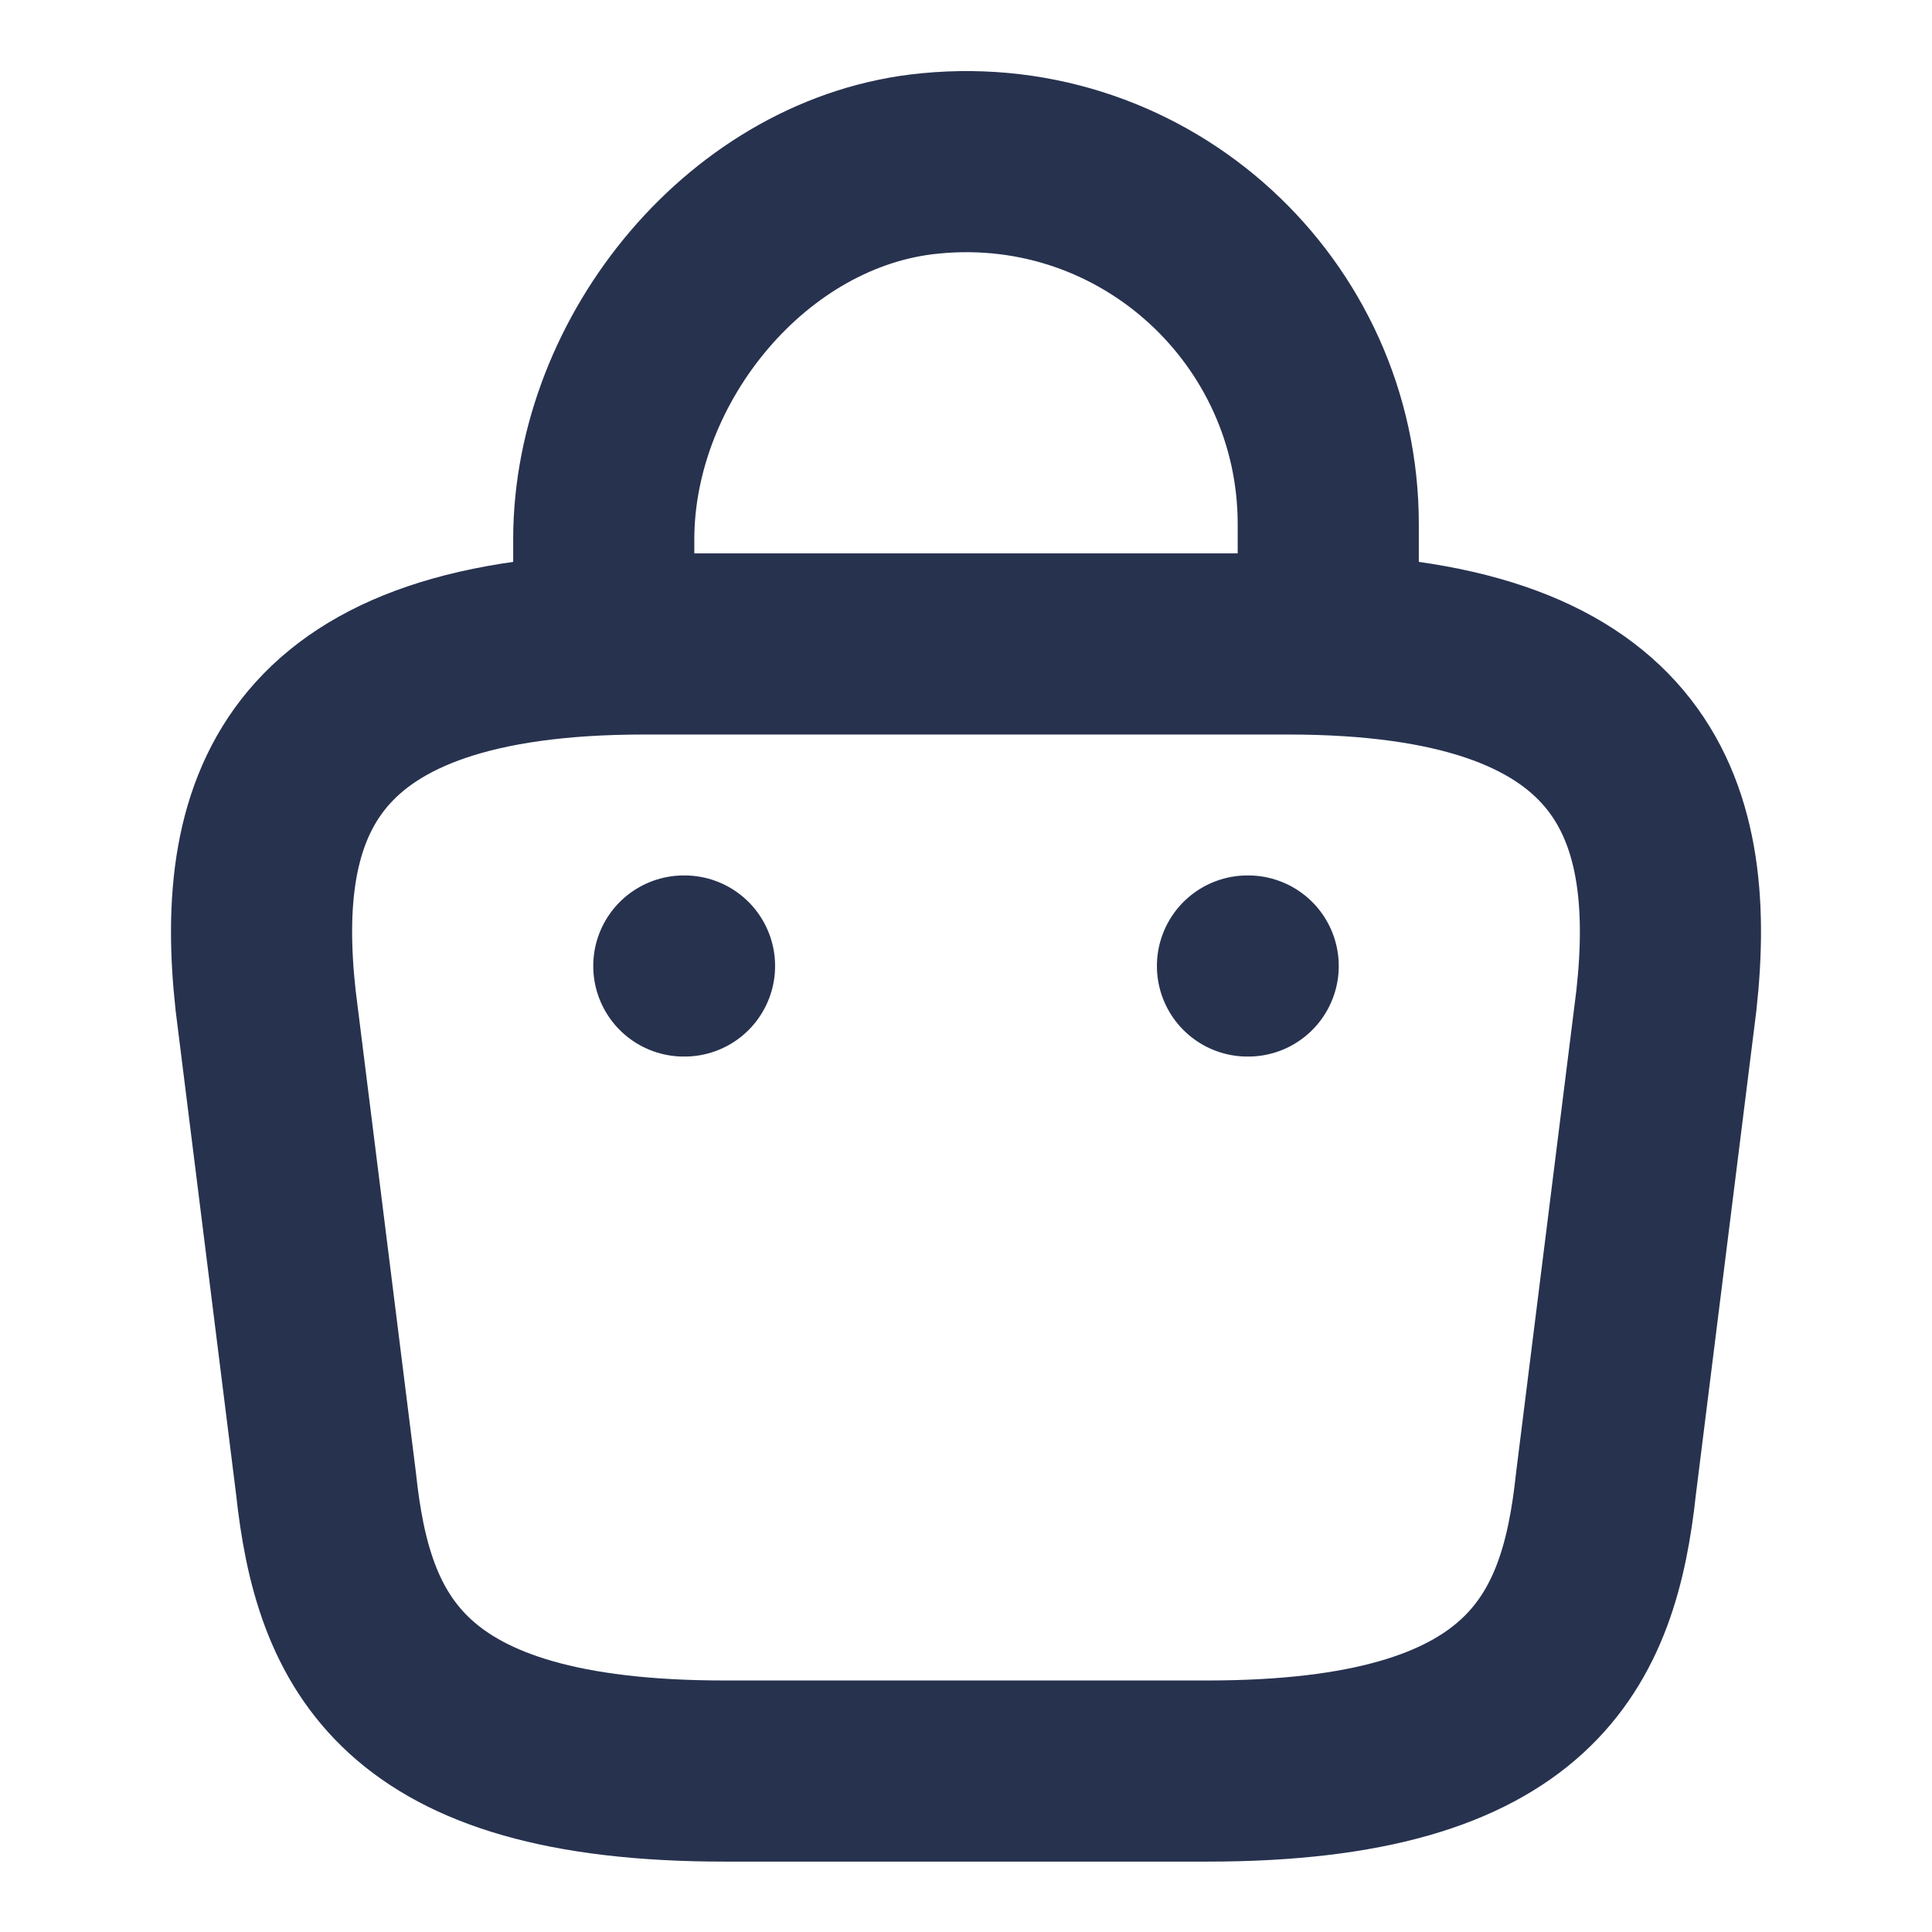 <svg xmlns="http://www.w3.org/2000/svg" width="16" height="16" viewBox="0 0 16 16" fill="none"><path d="M5 5.113V4.467C5 2.967 6.207 1.493 7.707 1.353C9.493 1.18 11 2.587 11 4.34V5.26" stroke="#27324F" stroke-width="1.5" stroke-miterlimit="10" stroke-linecap="round" stroke-linejoin="round"></path><path d="M6 14.667H10C12.68 14.667 13.16 13.593 13.3 12.287L13.8 8.287C13.98 6.66 13.513 5.333 10.667 5.333H5.333C2.487 5.333 2.02 6.66 2.2 8.287L2.7 12.287C2.84 13.593 3.32 14.667 6 14.667Z" stroke="#27324F" stroke-width="1.5" stroke-miterlimit="10" stroke-linecap="round" stroke-linejoin="round"></path><path d="M10.331 8H10.337" stroke="#27324F" stroke-width="1.5" stroke-linecap="round" stroke-linejoin="round"></path><path d="M5.663 8H5.669" stroke="#27324F" stroke-width="1.5" stroke-linecap="round" stroke-linejoin="round"></path></svg>